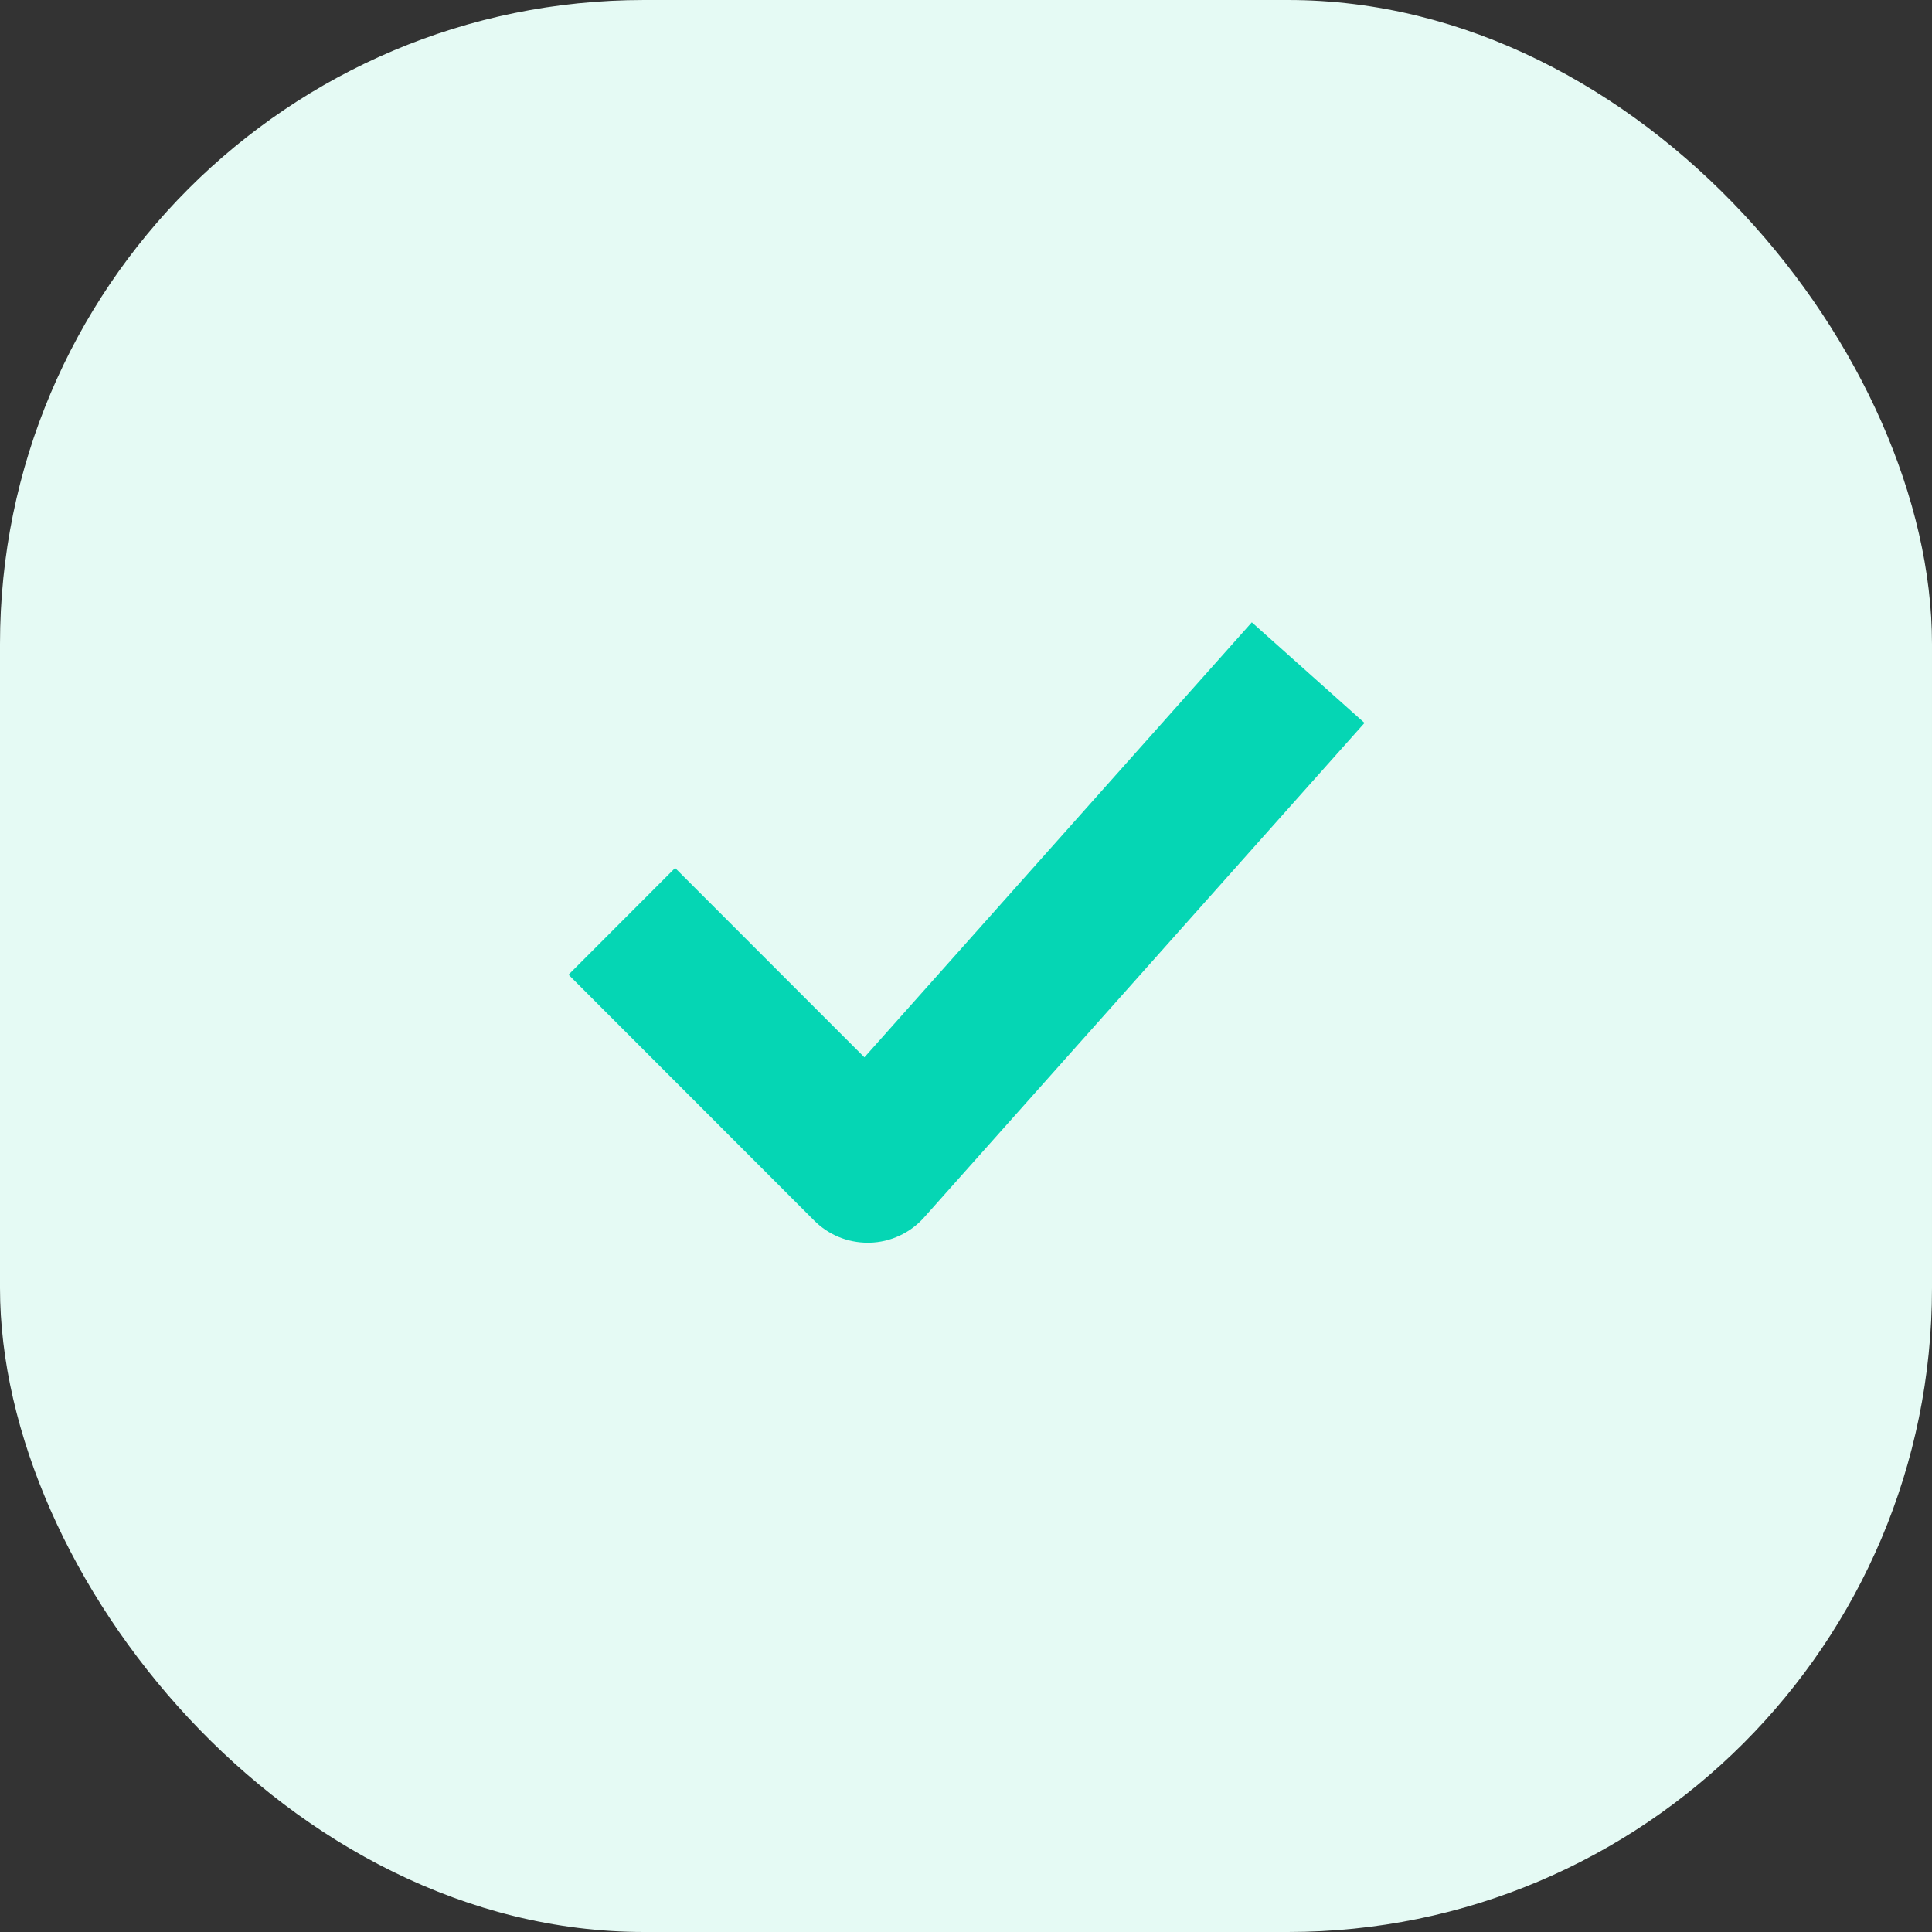<?xml version="1.0" encoding="utf-8"?>
<svg xmlns="http://www.w3.org/2000/svg" width="48" height="48" viewBox="0 0 48 48" fill="none">
<rect x="0" y="0" width="48" height="48" fill="#333333" stroke="none"/>
<rect width="48" height="48" rx="16" fill="#E5FAF4"/>
<path d="M21.556 30.875C21.31 30.875 21.066 30.827 20.838 30.733C20.611 30.639 20.404 30.5 20.23 30.326L14.125 24.216L16.773 21.565L21.476 26.269L31.101 15.461L33.901 17.961L22.956 30.25C22.786 30.44 22.579 30.594 22.348 30.701C22.117 30.809 21.866 30.868 21.611 30.875H21.556Z" fill="#05D6B4"/>
</svg>